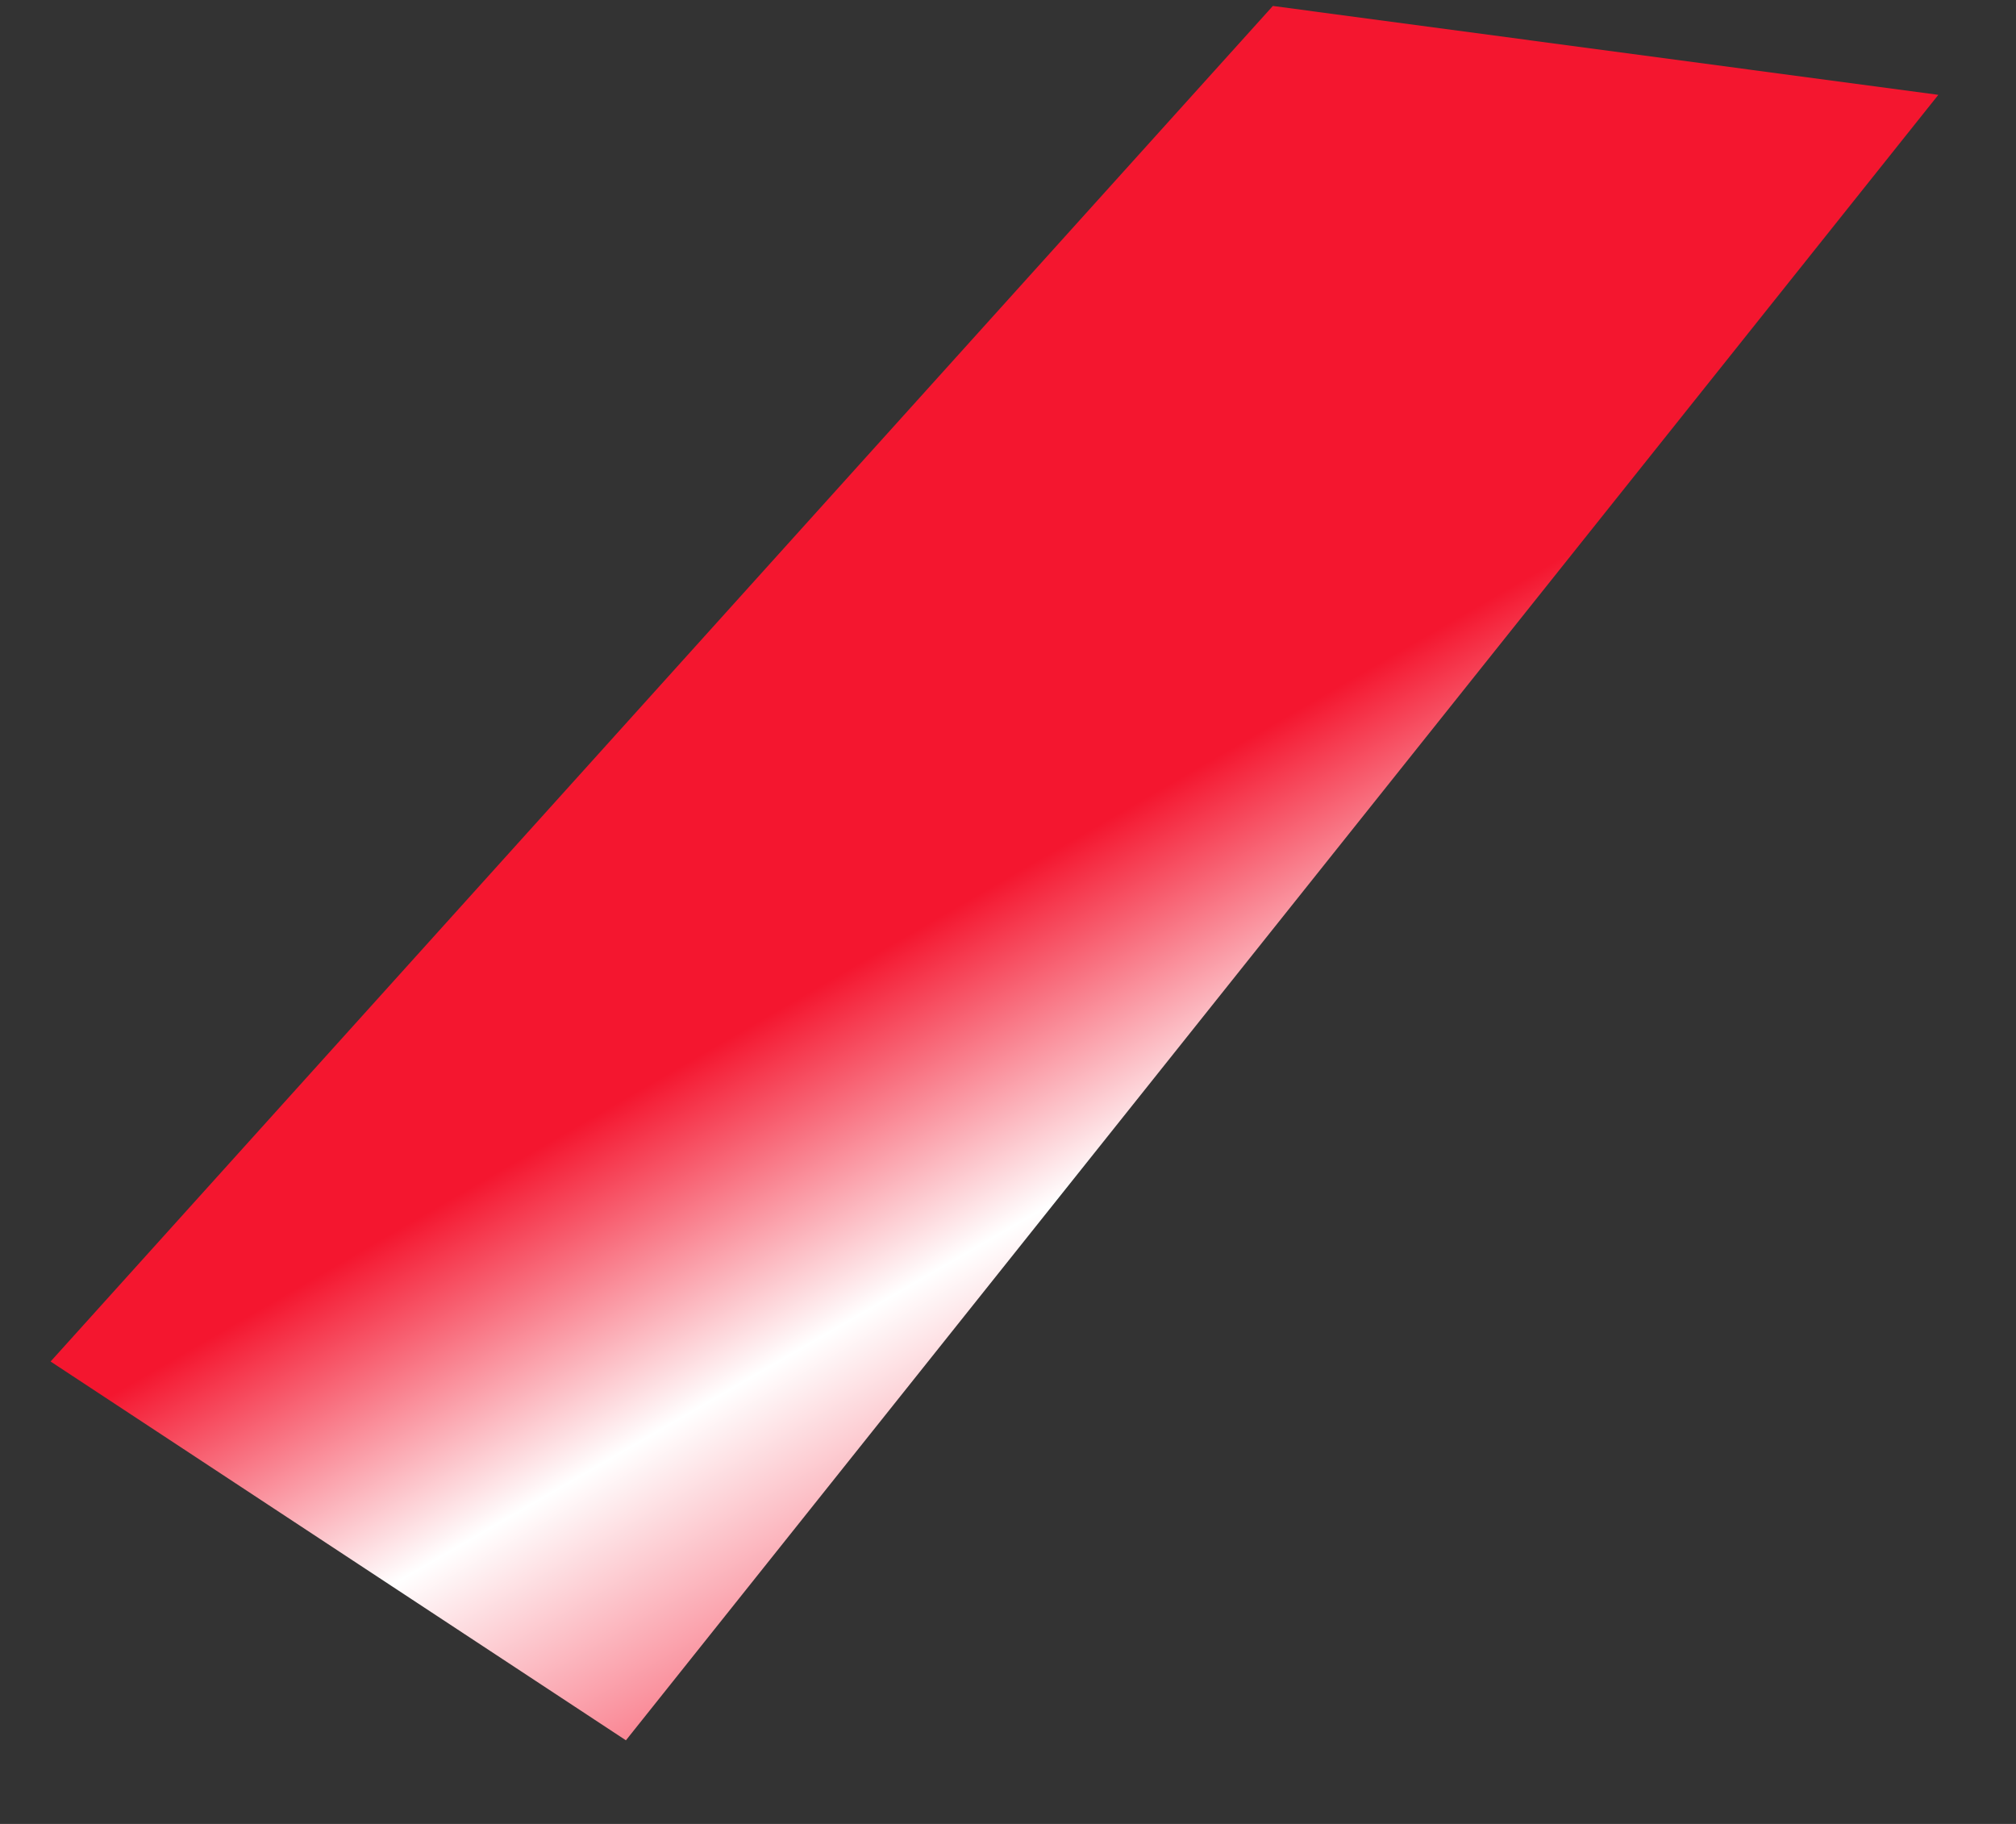 <?xml version="1.0" encoding="UTF-8"?> <svg xmlns="http://www.w3.org/2000/svg" width="21" height="19" viewBox="0 0 21 19" fill="none"><rect x="0" y="0" width="21" height="19" fill="#333333" stroke="none"/> <path fill-rule="evenodd" clip-rule="evenodd" d="M20.191 0.988L6.52 18.129L0.527 14.183L13.259 0.062L20.191 0.988Z" fill="url(#paint0_linear_73_253)"></path> <defs> <linearGradient id="paint0_linear_73_253" x1="13.433" y1="7.443" x2="17.561" y2="14.591" gradientUnits="userSpaceOnUse"> <stop stop-color="#F4162F"></stop> <stop offset="0.385" stop-color="white"></stop> <stop offset="1" stop-color="#F41630"></stop> </linearGradient> </defs> </svg> 